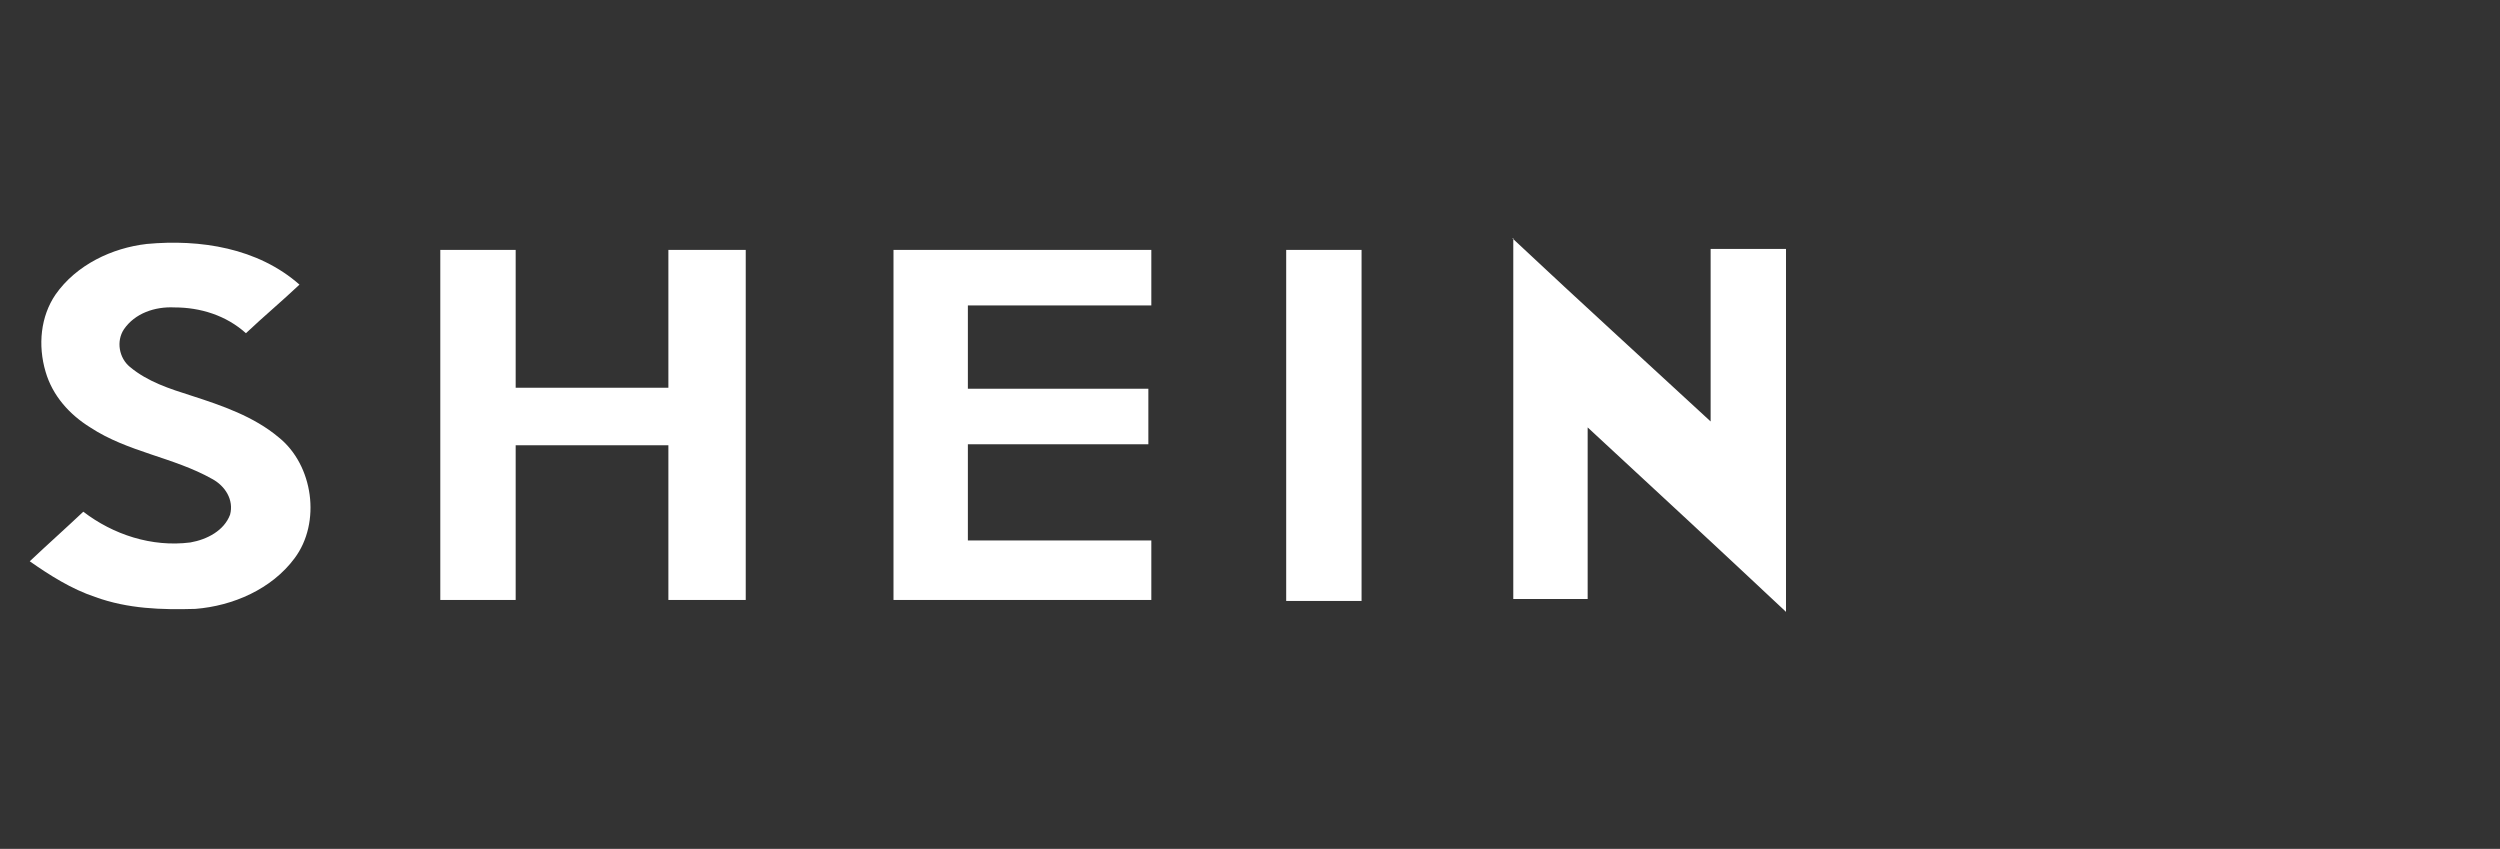 <?xml version="1.0" encoding="utf-8"?>
<!-- Generator: Adobe Illustrator 25.4.1, SVG Export Plug-In . SVG Version: 6.00 Build 0)  -->
<svg version="1.1" id="Layer_1" xmlns="http://www.w3.org/2000/svg" xmlns:xlink="http://www.w3.org/1999/xlink" x="0px" y="0px"
	 viewBox="0 0 252.1 85.6" style="enable-background:new 0 0 252.1 85.6;" xml:space="preserve">
<rect x="0" y="0" width="252.1" height="85.6" fill="#333333" stroke="none"/>
<style type="text/css">
	.st0{fill:#FFFFFF;}
</style>
<g>
	<path class="st0" d="M152.5,24c0.1,0.1,0.2,0.2,0.3,0.3c6.5,6.1,13.1,12.1,19.7,18.2V25.1h7.6v36.6c-6.6-6.2-13.3-12.4-20-18.6
		v17.3h-7.5V24"/>
	<path class="st0" d="M5.6,29.7c2.1-3,5.7-4.7,9.2-5.1c5.4-0.5,11.2,0.4,15.4,4.1c-1.8,1.7-3.6,3.2-5.4,4.9c-2-1.8-4.6-2.6-7.2-2.6
		c-2-0.1-4,0.6-5.1,2.2c-0.8,1.2-0.5,2.9,0.6,3.8c1.8,1.5,4,2.2,6.2,2.9c3.1,1,6.3,2.1,8.8,4.2c3.5,2.8,4.3,8.6,1.6,12.2
		c-2.3,3.1-6.2,4.8-10,5.1c-3.4,0.1-6.8,0-10.1-1.2c-2.4-0.8-4.6-2.2-6.6-3.6c1.8-1.7,3.6-3.3,5.4-5c3,2.3,6.9,3.6,10.8,3.1
		c1.7-0.3,3.4-1.2,4-2.8c0.4-1.5-0.5-2.9-1.8-3.6c-3.9-2.2-8.5-2.7-12.3-5.2c-2.1-1.3-3.8-3.2-4.5-5.6C3.8,34.8,4.1,31.9,5.6,29.7"
		/>
	<polygon class="st0" points="44.4,25.2 52,25.2 52,39.1 67.4,39.1 67.4,25.2 75.2,25.2 75.2,60.5 67.4,60.5 67.4,44.9 52,44.9 
		52,60.5 44.4,60.5 	"/>
	<polygon class="st0" points="90.1,25.2 116.1,25.2 116.1,30.8 97.6,30.8 97.6,39.2 115.8,39.2 115.8,44.8 97.6,44.8 97.6,54.5 
		116.1,54.5 116.1,60.5 90.1,60.5 	"/>
	<rect x="129.7" y="25.2" class="st0" width="7.6" height="35.4"/>
</g>
</svg>
